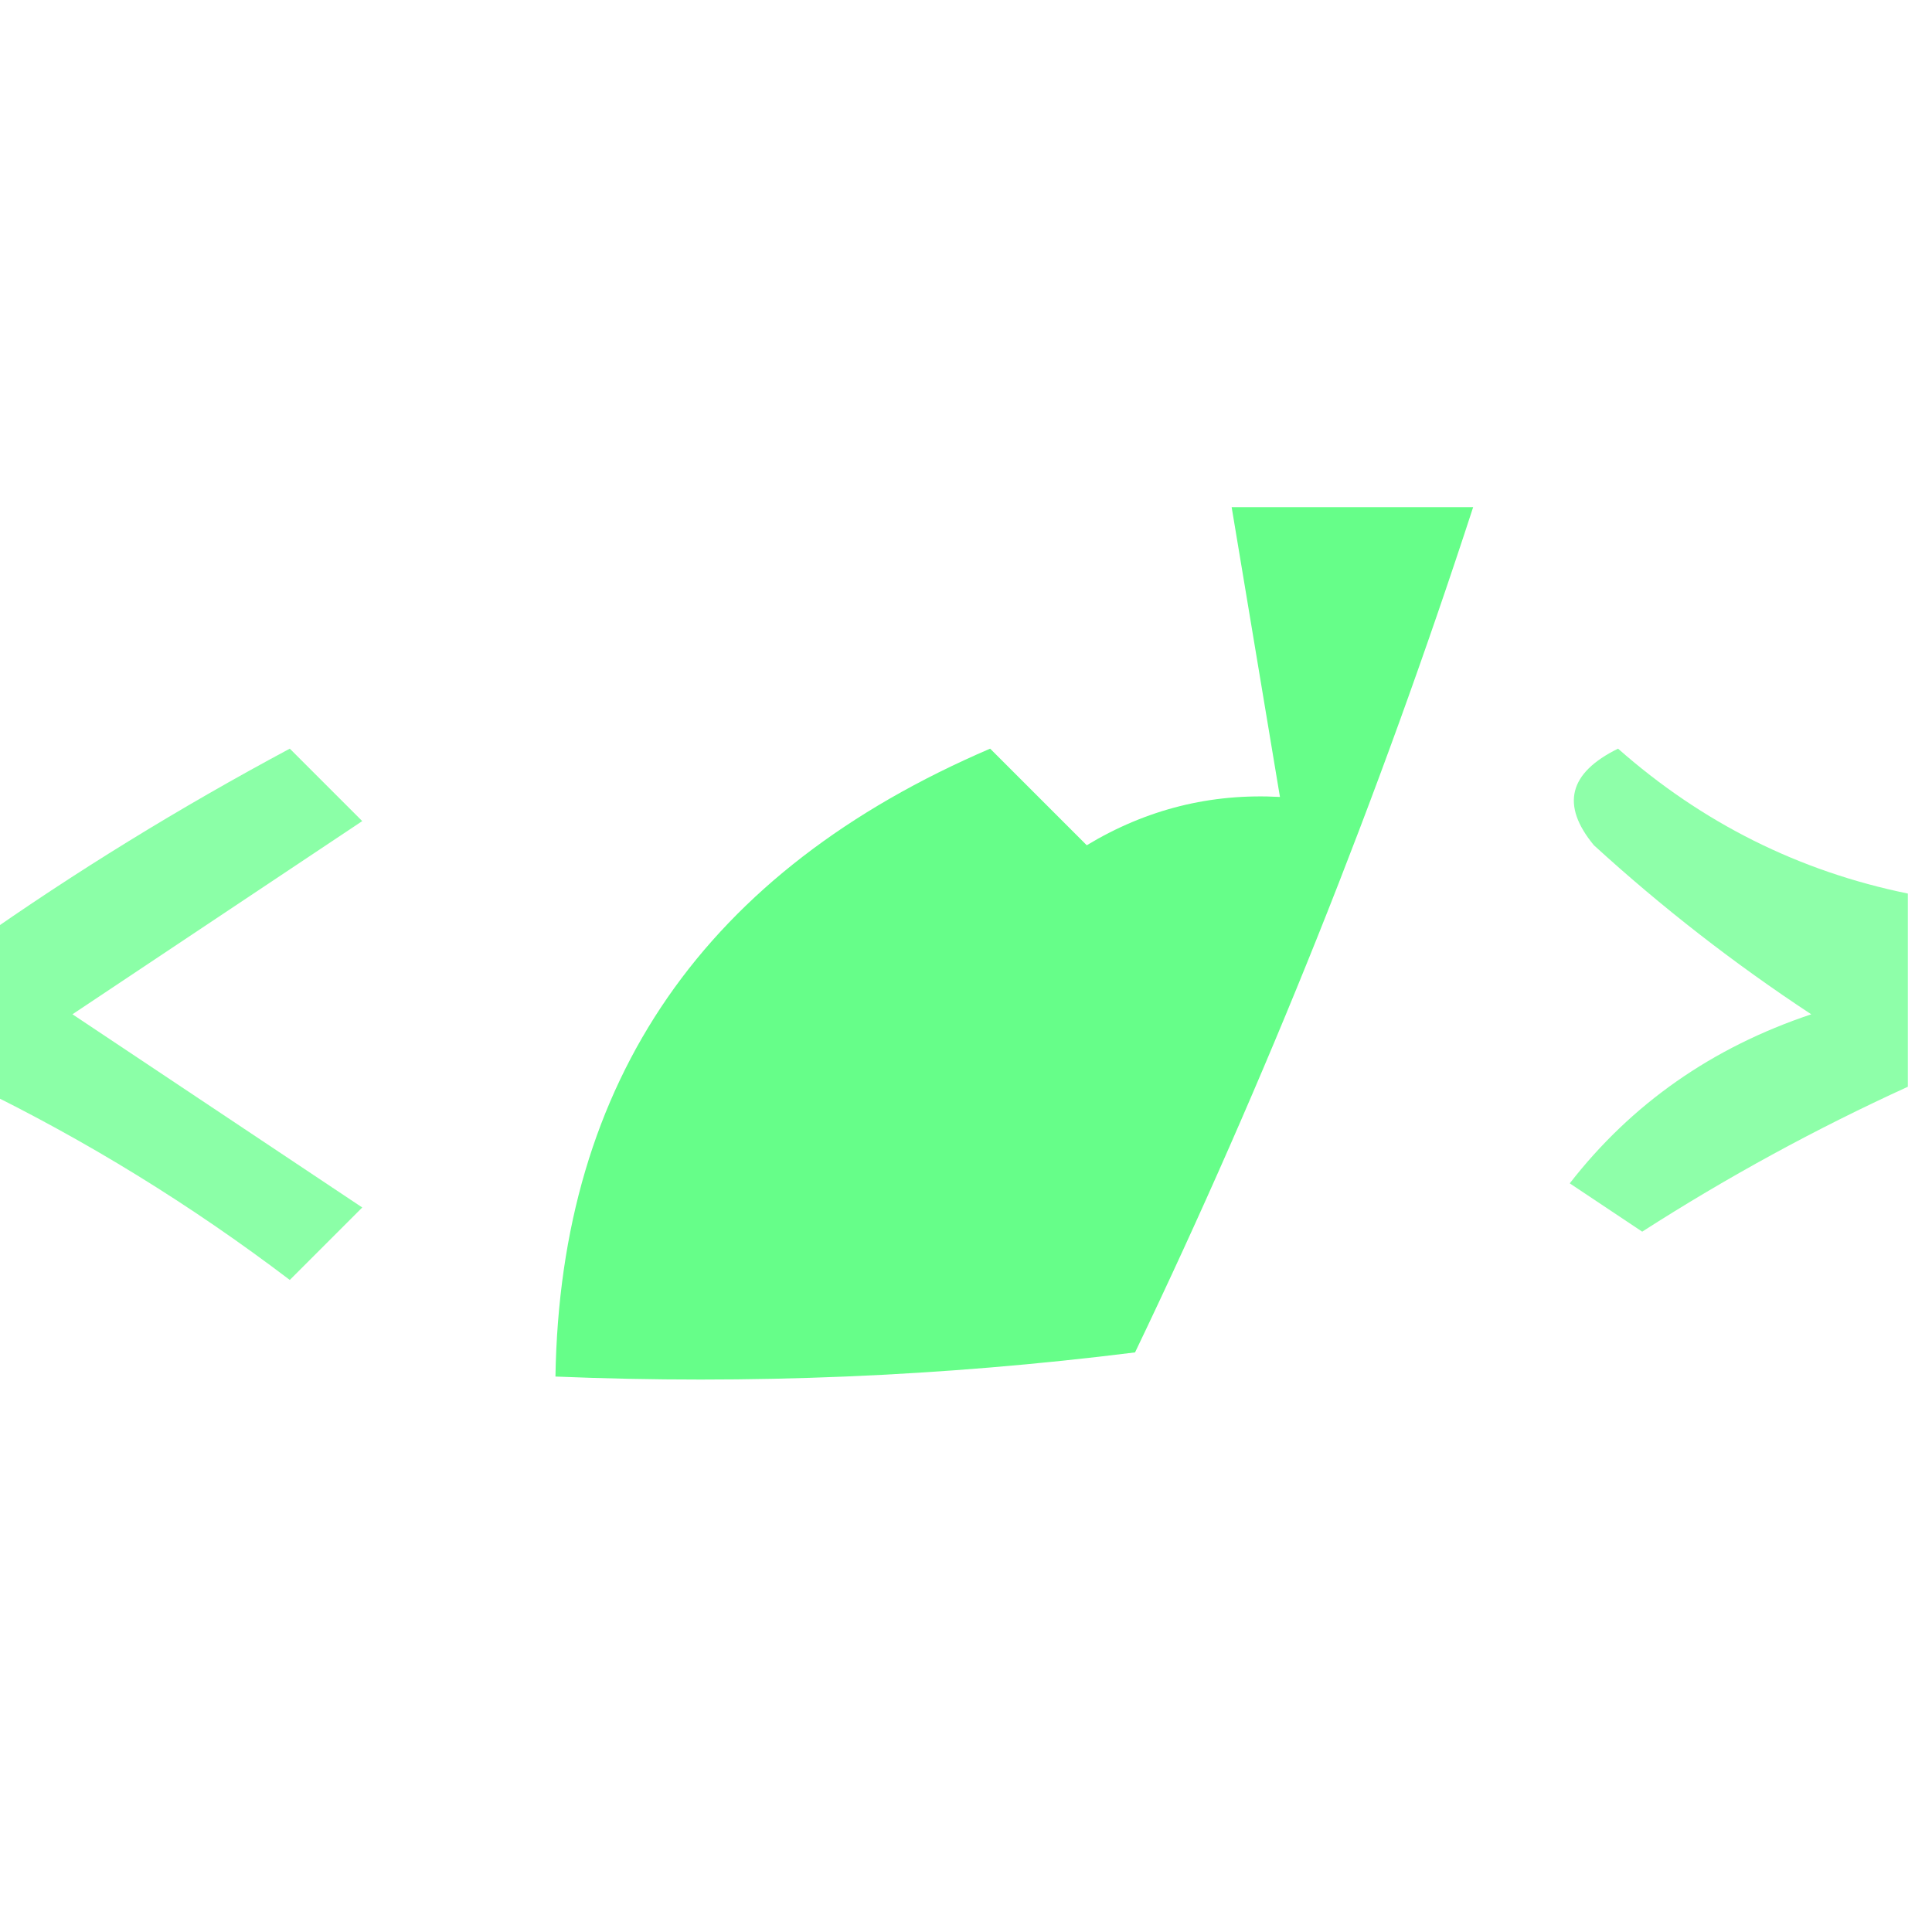 <?xml version="1.0" encoding="UTF-8"?>
<!DOCTYPE svg PUBLIC "-//W3C//DTD SVG 1.1//EN" "http://www.w3.org/Graphics/SVG/1.1/DTD/svg11.dtd">
<svg xmlns="http://www.w3.org/2000/svg" version="1.1" width="40px" height="40px" style="shape-rendering:geometricPrecision; text-rendering:geometricPrecision; image-rendering:optimizeQuality; fill-rule:evenodd; clip-rule:evenodd" xmlns:xlink="http://www.w3.org/1999/xlink">
<g><path style="opacity:0.772" fill="#39fe67" d="M 25.5,10.5 C 27.167,10.5 28.833,10.5 30.5,10.5C 28.542,16.514 26.209,22.347 23.5,28C 19.514,28.499 15.514,28.666 11.5,28.5C 11.6,22.364 14.6,18.03 20.5,15.5C 21.167,16.167 21.833,16.833 22.5,17.5C 23.736,16.754 25.07,16.421 26.5,16.5C 26.167,14.5 25.833,12.5 25.5,10.5 Z"/></g>
<g><path style="opacity:0.559" fill="#37ff66" d="M 39.5,18.5 C 39.5,19.833 39.5,21.167 39.5,22.5C 37.598,23.368 35.764,24.368 34,25.5C 33.5,25.167 33,24.833 32.5,24.5C 33.779,22.854 35.445,21.687 37.5,21C 35.91,19.954 34.41,18.788 33,17.5C 32.312,16.668 32.479,16.002 33.5,15.5C 35.243,17.038 37.243,18.038 39.5,18.5 Z"/></g>
<g><path style="opacity:0.583" fill="#3aff69" d="M -0.5,22.5 C -0.5,21.5 -0.5,20.5 -0.5,19.5C 1.555,18.052 3.722,16.719 6,15.5C 6.5,16 7,16.5 7.5,17C 5.5,18.333 3.5,19.667 1.5,21C 3.5,22.333 5.5,23.667 7.5,25C 7,25.5 6.5,26 6,26.5C 3.948,24.942 1.781,23.608 -0.5,22.5 Z"/></g>
</svg>
